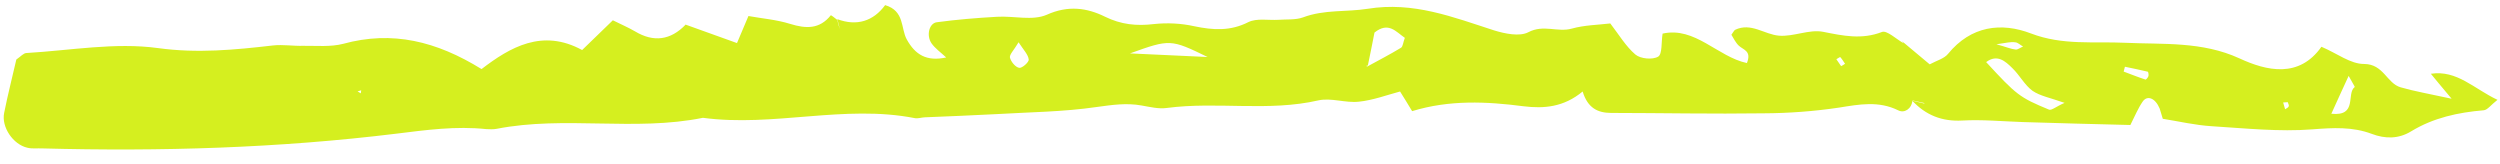 <svg width="122" height="8" viewBox="0 0 122 8" fill="none" xmlns="http://www.w3.org/2000/svg">
<path d="M92.816 2.008C93.258 2.381 93.69 2.741 94.169 3.14C94.513 2.955 94.879 2.859 95.064 2.629C96.185 1.259 97.662 1.076 99.117 1.635C100.658 2.222 102.161 2.016 103.713 2.088C105.563 2.174 107.462 2.011 109.29 2.851C110.618 3.466 112.194 3.829 113.286 2.282C114.055 2.607 114.703 3.128 115.375 3.122C116.32 3.128 116.476 4.066 117.151 4.261C117.827 4.456 118.53 4.577 119.639 4.818C119.108 4.189 118.873 3.901 118.626 3.6C119.904 3.408 120.72 4.327 121.877 4.872C121.554 5.121 121.393 5.365 121.206 5.381C119.956 5.487 118.75 5.745 117.661 6.411C117.046 6.785 116.399 6.78 115.751 6.536C114.797 6.177 113.861 6.234 112.837 6.313C111.213 6.438 109.567 6.261 107.929 6.159C107.122 6.109 106.322 5.921 105.544 5.797C105.478 5.605 105.448 5.452 105.393 5.299C105.18 4.786 104.789 4.629 104.562 4.958C104.335 5.287 104.181 5.67 103.962 6.1C102.184 6.055 100.456 6.013 98.729 5.957C97.735 5.924 96.744 5.827 95.758 5.882C94.773 5.937 93.979 5.623 93.315 4.912C93.512 4.959 93.709 5.006 93.906 5.053C93.906 5.041 93.906 5.041 93.907 5.028C93.71 4.981 93.512 4.947 93.328 4.9C93.283 5.326 92.925 5.536 92.633 5.384C91.672 4.911 90.73 5.094 89.752 5.25C88.537 5.432 87.288 5.525 86.056 5.53C83.578 5.566 81.104 5.514 78.615 5.511C77.981 5.507 77.481 5.282 77.233 4.465C76.314 5.228 75.352 5.309 74.349 5.186C72.543 4.951 70.73 4.867 68.912 5.424C68.705 5.074 68.531 4.802 68.323 4.465C67.68 4.637 66.996 4.894 66.308 4.963C65.658 5.033 64.961 4.762 64.345 4.897C61.892 5.462 59.403 4.943 56.936 5.269C56.535 5.325 56.117 5.218 55.709 5.148C54.969 5.013 54.267 5.119 53.516 5.222C51.887 5.461 50.231 5.472 48.584 5.571C47.436 5.631 46.277 5.678 45.13 5.725C44.968 5.73 44.79 5.797 44.642 5.765C41.202 5.089 37.752 6.212 34.302 5.749C30.973 6.424 27.562 5.636 24.234 6.287C24.071 6.317 23.897 6.309 23.736 6.301C22.25 6.144 20.81 6.341 19.333 6.524C13.6 7.226 7.831 7.397 2.064 7.242C1.815 7.23 1.565 7.269 1.331 7.208C0.642 7.05 0.059 6.205 0.203 5.507C0.382 4.609 0.61 3.727 0.797 2.905C1.016 2.752 1.148 2.594 1.285 2.588C3.431 2.462 5.615 2.06 7.705 2.346C9.634 2.612 11.459 2.433 13.323 2.218C13.811 2.165 14.305 2.251 14.803 2.236C15.451 2.229 16.132 2.298 16.749 2.138C19.144 1.482 21.298 2.01 23.499 3.371C24.893 2.304 26.466 1.383 28.408 2.442C28.903 1.962 29.36 1.518 29.907 0.99C30.296 1.184 30.662 1.34 30.989 1.531C31.897 2.076 32.724 1.964 33.456 1.205L33.432 1.192C34.264 1.495 35.096 1.785 35.965 2.102C36.147 1.671 36.301 1.3 36.524 0.782C37.178 0.901 37.898 0.959 38.56 1.166C39.333 1.404 39.991 1.434 40.546 0.743C40.546 0.731 40.751 0.878 40.859 0.972C40.88 1.061 40.9 1.15 40.922 1.226C40.943 1.29 40.965 1.354 40.987 1.418C40.945 1.252 40.903 1.099 40.861 0.934C41.814 1.293 42.623 1.029 43.195 0.25C44.152 0.534 43.951 1.38 44.249 1.922C44.662 2.671 45.219 3.012 46.174 2.804C45.888 2.539 45.635 2.364 45.46 2.117C45.191 1.727 45.344 1.13 45.719 1.085C46.696 0.954 47.67 0.874 48.656 0.819C49.467 0.769 50.389 1.025 51.087 0.718C52.13 0.251 53.044 0.382 53.92 0.813C54.711 1.202 55.467 1.275 56.305 1.175C56.956 1.105 57.639 1.137 58.279 1.28C59.203 1.474 60.047 1.526 60.927 1.076C61.334 0.881 61.889 0.995 62.375 0.967C62.775 0.936 63.221 0.982 63.588 0.848C64.627 0.456 65.703 0.594 66.743 0.429C68.975 0.067 70.906 0.836 72.916 1.484C73.444 1.647 74.159 1.793 74.58 1.574C75.32 1.18 76.01 1.59 76.704 1.396C77.321 1.223 77.981 1.216 78.582 1.144C79.004 1.692 79.339 2.261 79.806 2.66C80.057 2.873 80.652 2.926 80.921 2.762C81.126 2.634 81.066 2.052 81.135 1.64C82.719 1.286 83.82 2.772 85.249 3.077C85.488 2.484 85.08 2.44 84.853 2.228C84.698 2.083 84.596 1.864 84.492 1.696C84.585 1.574 84.627 1.476 84.678 1.453C85.454 1.086 86.098 1.682 86.817 1.741C87.524 1.799 88.288 1.42 88.966 1.552C89.953 1.749 90.852 1.942 91.841 1.56C92.081 1.47 92.534 1.907 92.898 2.112L92.816 2.008ZM66.724 3.246C67.273 2.944 67.834 2.656 68.372 2.329C68.462 2.27 68.471 2.069 68.556 1.847C68.122 1.55 67.76 1.042 67.075 1.589C66.977 2.1 66.864 2.649 66.751 3.197C66.689 3.207 66.612 3.241 66.55 3.238C66.501 3.223 66.467 3.158 66.419 3.118C66.53 3.149 66.627 3.191 66.724 3.246ZM96.924 3.03C98.405 4.634 98.549 4.754 99.99 5.349C100.111 5.405 100.332 5.202 100.752 5.02C100.054 4.773 99.56 4.687 99.186 4.431C98.801 4.149 98.562 3.672 98.205 3.328C97.86 2.985 97.466 2.627 96.924 3.03ZM58.931 2.782C57.13 1.906 57.093 1.904 55.143 2.606C56.013 2.646 56.547 2.671 57.068 2.695C57.689 2.724 58.31 2.753 58.931 2.782ZM113.769 5.551C115.069 5.687 114.486 4.565 114.912 4.245C114.925 4.233 114.785 4.025 114.614 3.703C114.31 4.355 114.073 4.885 113.769 5.551ZM103.696 3.257C103.68 3.332 103.651 3.419 103.635 3.493C103.99 3.623 104.332 3.765 104.7 3.883C104.724 3.896 104.829 3.775 104.844 3.713C104.86 3.651 104.842 3.499 104.805 3.498C104.436 3.405 104.065 3.337 103.696 3.257ZM49.706 2.063C49.476 2.455 49.255 2.659 49.285 2.811C49.338 3.015 49.55 3.276 49.735 3.31C49.87 3.341 50.221 3.031 50.202 2.904C50.175 2.664 49.961 2.452 49.706 2.063ZM97.425 2.16C97.917 2.296 98.136 2.394 98.359 2.417C98.47 2.435 98.6 2.315 98.727 2.271C98.593 2.202 98.475 2.07 98.338 2.064C98.128 2.029 97.914 2.094 97.425 2.16ZM89.847 3.228C89.91 3.194 89.974 3.159 90.039 3.112C89.957 2.995 89.888 2.878 89.805 2.786C89.793 2.773 89.677 2.856 89.614 2.89C89.695 3.007 89.777 3.125 89.847 3.228ZM111.642 4.986C111.567 4.995 111.492 4.992 111.417 5.001C111.449 5.116 111.482 5.218 111.514 5.332C111.578 5.285 111.667 5.251 111.682 5.202C111.722 5.141 111.663 5.063 111.642 4.986ZM17.607 4.556L17.627 4.406L17.45 4.461L17.607 4.556Z" fill="#D5EF1F"/>
</svg>
